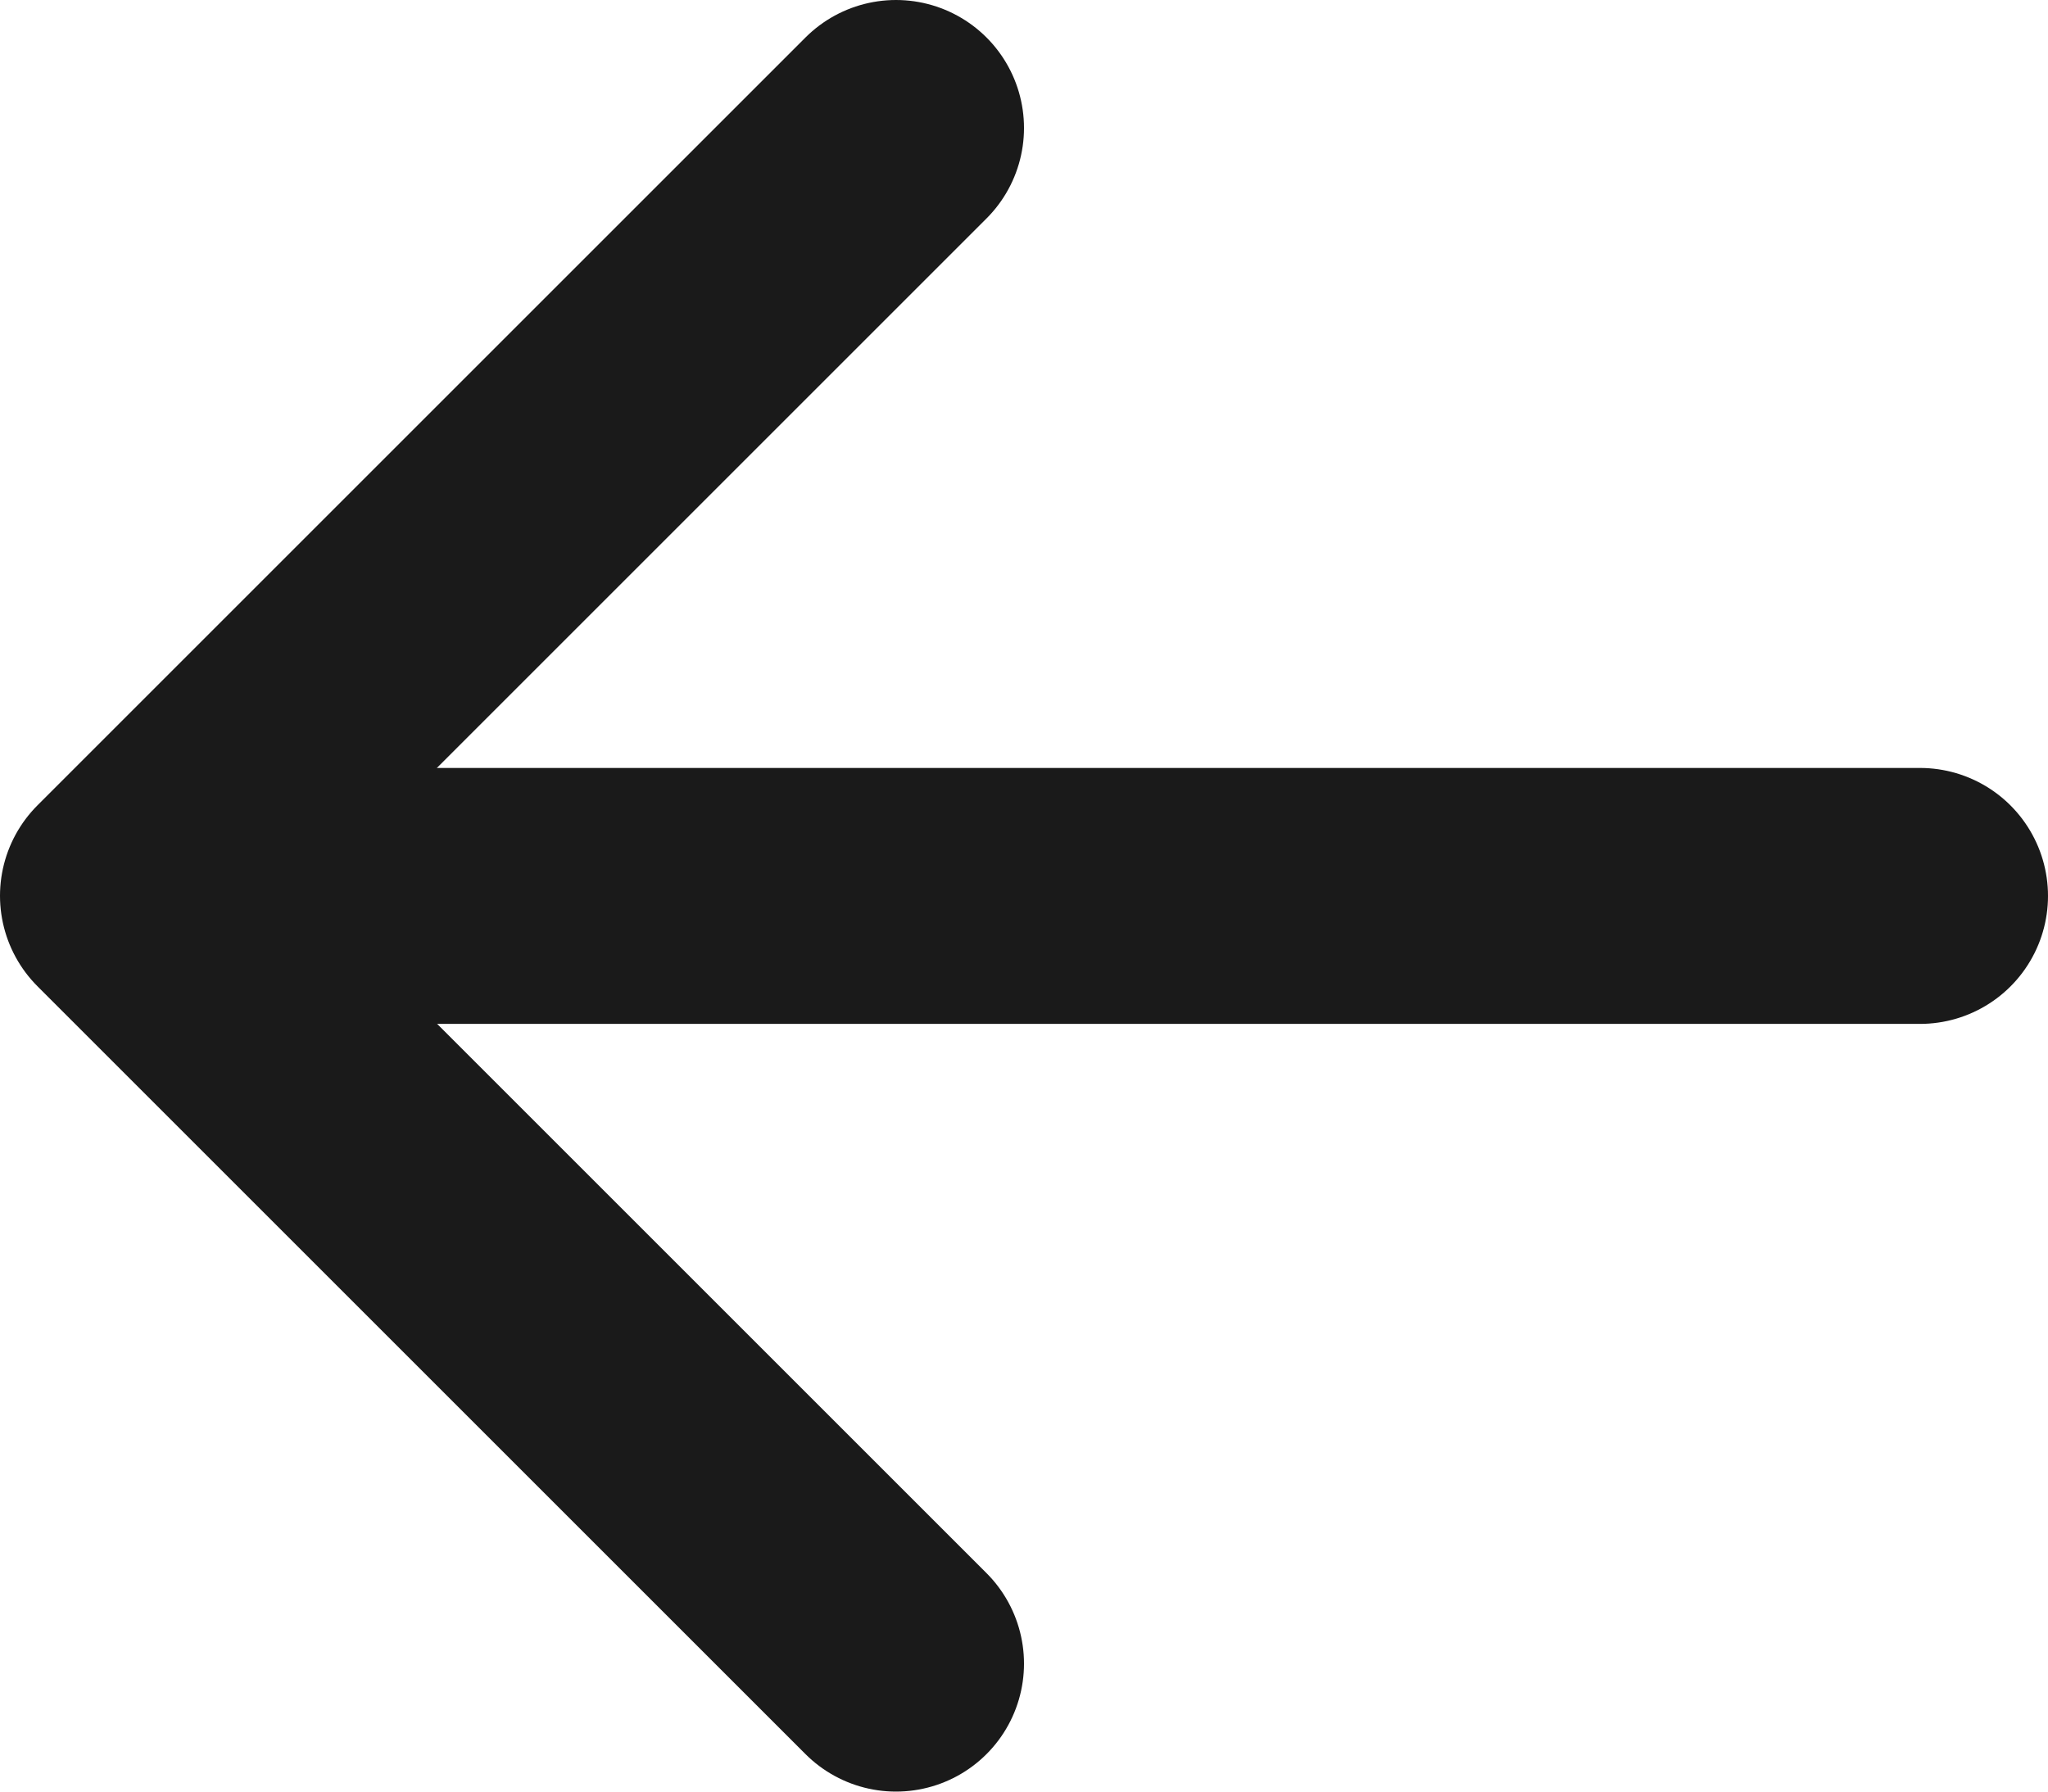 <svg width="16" height="14" viewBox="0 0 16 14" fill="none" xmlns="http://www.w3.org/2000/svg">
<path d="M15 7.001L2.999 7.001" stroke="#1A1A1A" stroke-width="2" stroke-linecap="round" stroke-linejoin="round"/>
<path d="M7 1L1 7L7 13" stroke="#1A1A1A" stroke-width="2" stroke-linecap="round" stroke-linejoin="round"/>
</svg>
